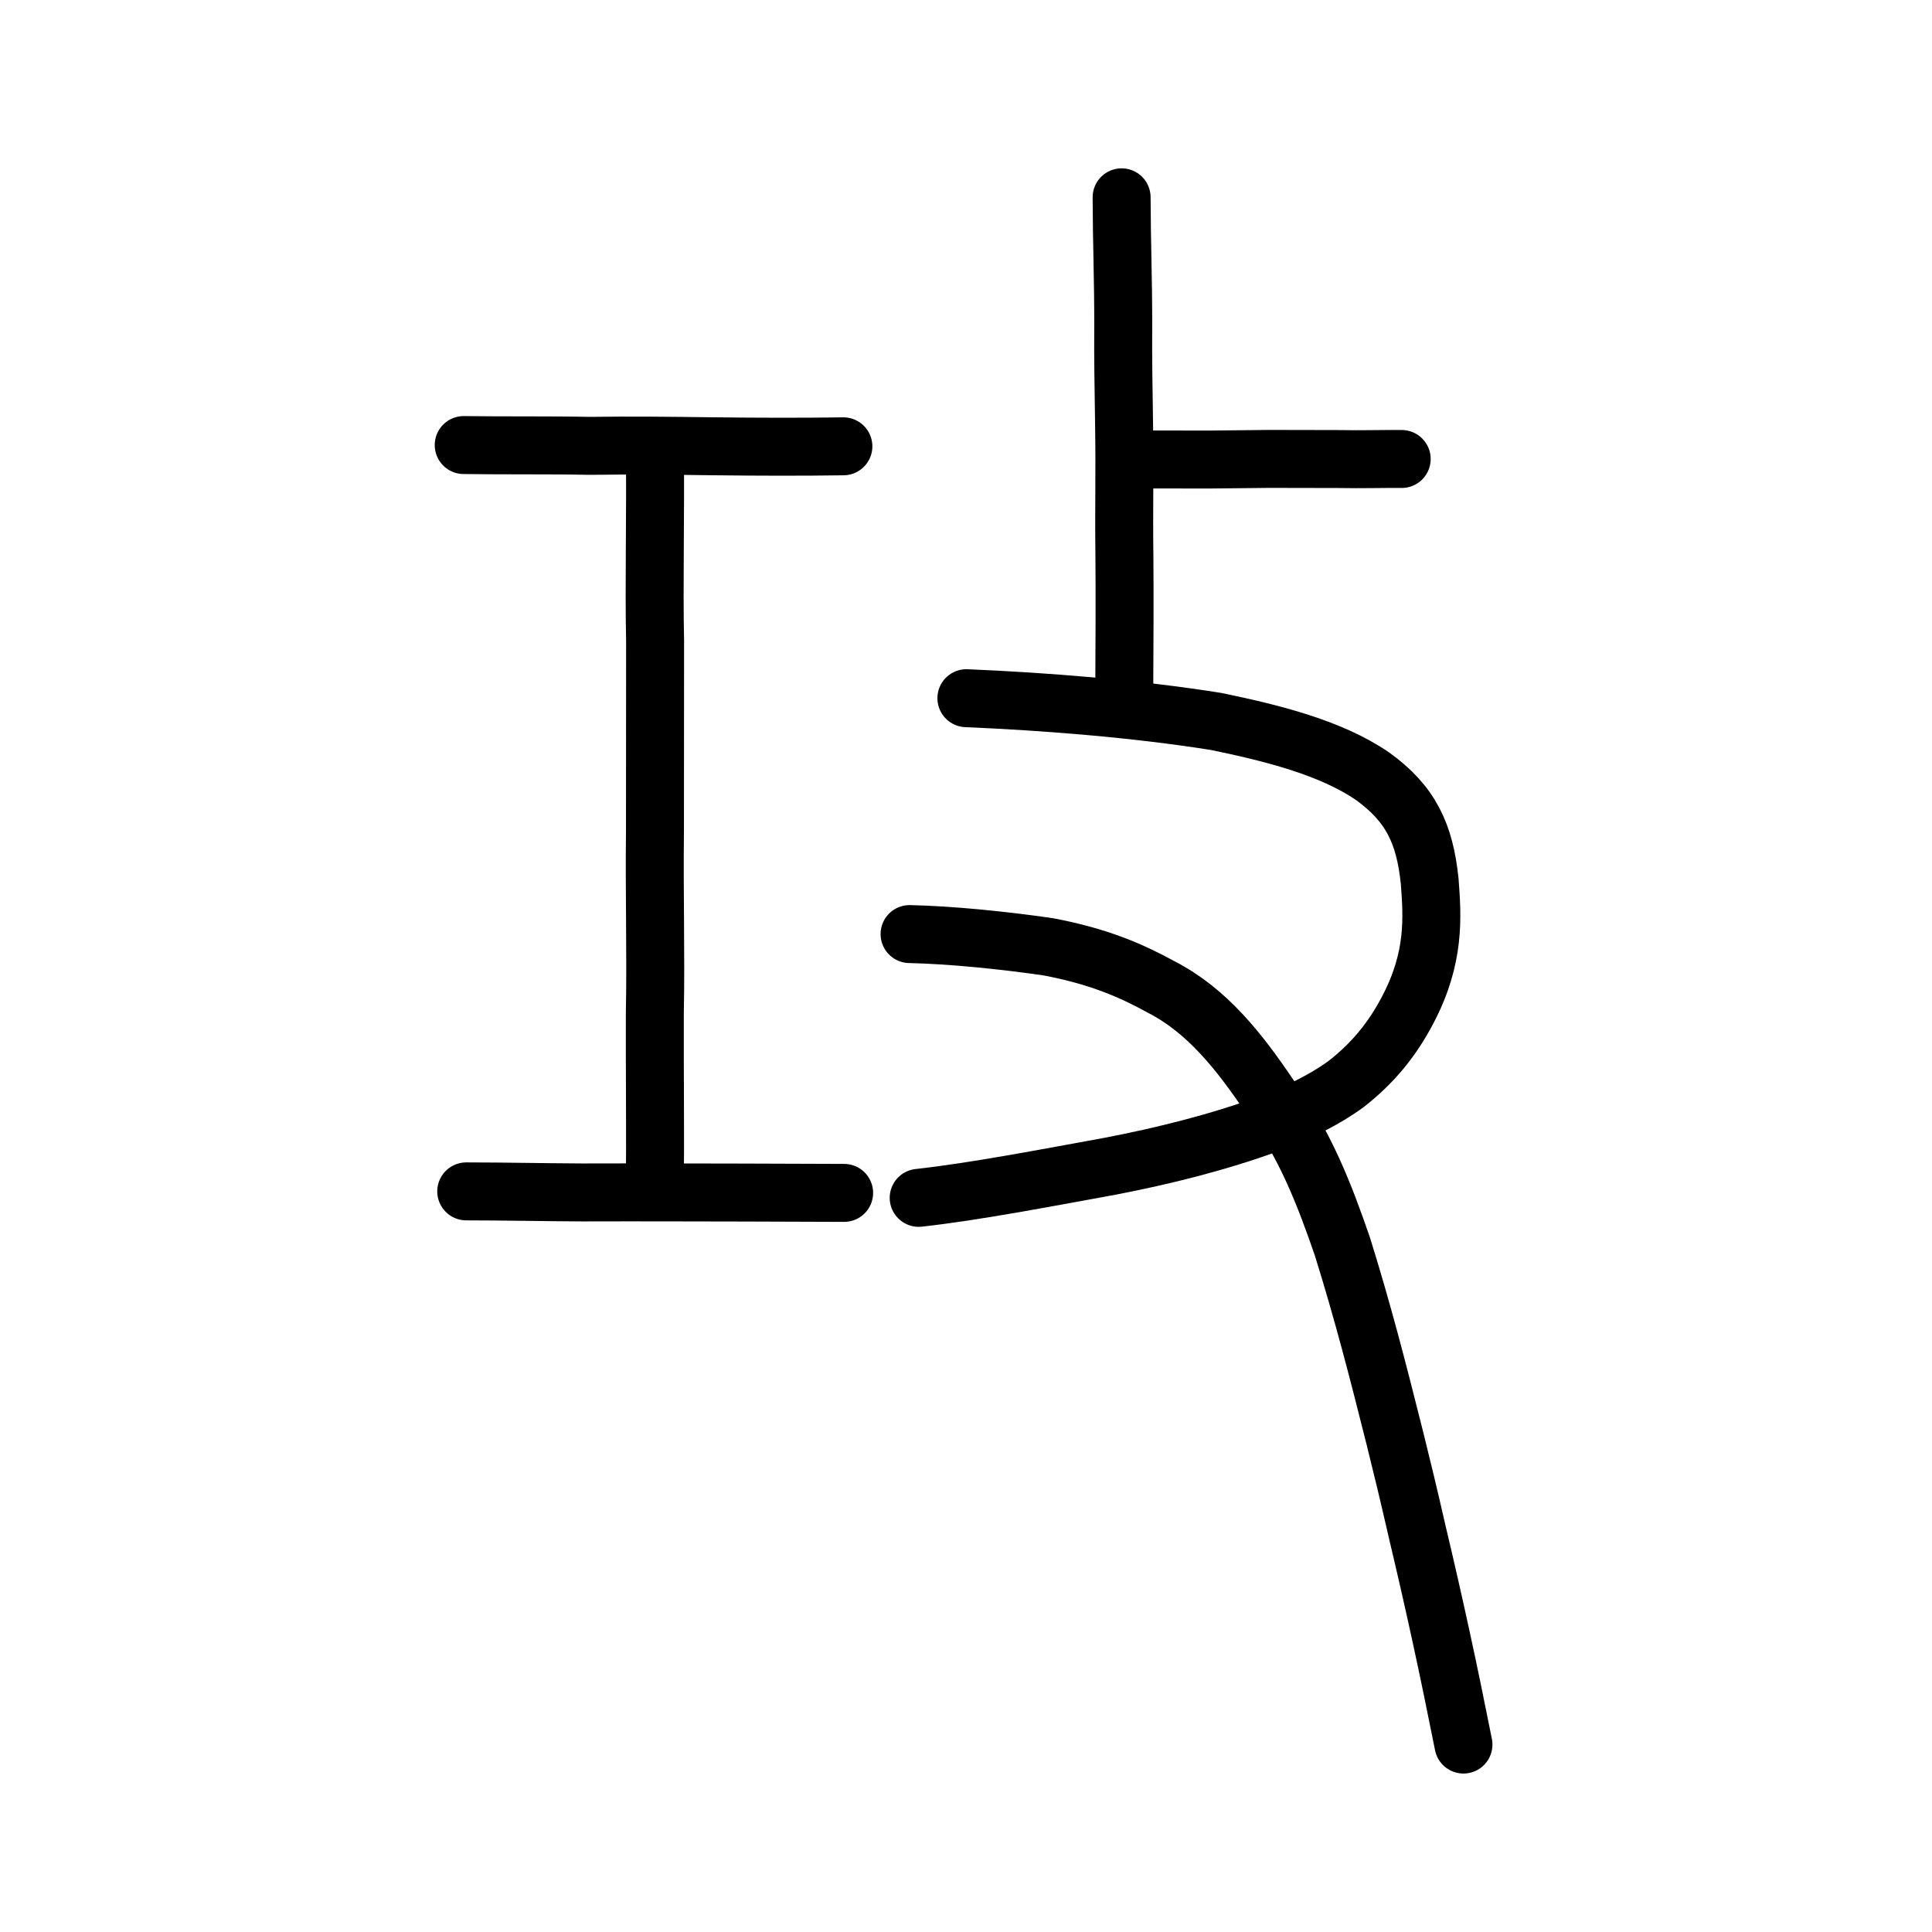 <?xml version="1.0" encoding="UTF-8" standalone="no"?>
<!-- Created with Inkscape (http://www.inkscape.org/) -->

<svg
   xmlns:dc="http://purl.org/dc/elements/1.1/"
   xmlns:cc="http://creativecommons.org/ns#"
   xmlns:rdf="http://www.w3.org/1999/02/22-rdf-syntax-ns#"
   xmlns:svg="http://www.w3.org/2000/svg"
   xmlns="http://www.w3.org/2000/svg"
   xmlns:sodipodi="http://sodipodi.sourceforge.net/DTD/sodipodi-0.dtd"
   xmlns:inkscape="http://www.inkscape.org/namespaces/inkscape"
   width="200px"
   height="200px"
   viewBox="0 0 200 200"
   version="1.1"
   id="SVGRoot"
   inkscape:version="0.92.3 (2405546, 2018-03-11)"
   sodipodi:docname="653bss.svg">
  <sodipodi:namedview
     id="base"
     pagecolor="#ffffff"
     bordercolor="#666666"
     borderopacity="1.0"
     inkscape:pageopacity="0.0"
     inkscape:pageshadow="2"
     inkscape:zoom="2"
     inkscape:cx="127.42077"
     inkscape:cy="82.389362"
     inkscape:document-units="px"
     inkscape:current-layer="layer1"
     showgrid="true"
     inkscape:window-width="1080"
     inkscape:window-height="841"
     inkscape:window-x="728"
     inkscape:window-y="134"
     inkscape:window-maximized="0"
     inkscape:snap-global="false"
     showguides="false">
    <inkscape:grid
       type="xygrid"
       id="grid7349" />
  </sodipodi:namedview>
  <defs
     id="defs6787" />
  <g
     id="layer1"
     inkscape:groupmode="layer"
     inkscape:label="レイヤー 1">
    <path
       style="opacity:1;vector-effect:none;fill:none;fill-opacity:1;stroke:#000000;stroke-width:6;stroke-linecap:round;stroke-linejoin:round;stroke-miterlimit:4;stroke-dasharray:none;stroke-dashoffset:0;stroke-opacity:1"
       d="m 100.041,72.277 c 7.906,0.331 17.441,1.065 25.869,2.411 5.744,1.188 11.85,2.7 16.168,5.662 3.938,2.836 5.414,5.921 5.923,10.883 0.279,3.702 0.574,7.884 -2.252,13.269 -1.634,3.147 -3.69,5.597 -6.372,7.694 -2.142,1.581 -4.837,2.905 -7.718,4.027 -5.515,2.045 -11.366,3.469 -16.643,4.488 -6.69,1.217 -14.099,2.648 -19.914,3.29"
       id="path824"
       inkscape:connector-curvature="0"
       sodipodi:nodetypes="ccccccccc" />
    <path
       style="opacity:1;vector-effect:none;fill:none;fill-opacity:1;stroke:#000000;stroke-width:6;stroke-linecap:round;stroke-linejoin:round;stroke-miterlimit:4;stroke-dasharray:none;stroke-dashoffset:0;stroke-opacity:1"
       d="m 94.158,96.695 c 4.242,0.095 9.594,0.624 14.367,1.321 5.258,0.991 8.645,2.489 11.706,4.169 4.723,2.433 8.049,6.643 11.216,11.342 3.629,4.784 5.697,10.237 7.514,15.5 2.131,6.821 3.694,12.918 5.444,19.889 0.735,2.954 1.403,5.712 2.304,9.656 1.828,7.695 3.254,14.299 4.788,22.024"
       id="path828"
       inkscape:connector-curvature="0"
       sodipodi:nodetypes="cccccccc" />
    <path
       style="opacity:1;vector-effect:none;fill:none;fill-opacity:1;stroke:#000000;stroke-width:6;stroke-linecap:round;stroke-linejoin:miter;stroke-miterlimit:4;stroke-dasharray:none;stroke-dashoffset:0;stroke-opacity:1"
       d="m 116.109,20.426 c 0.015,4.822 0.17,8.36 0.168,13.097 -0.029,3.657 0.029,6.341 0.087,10.44 0.082,5.118 -0.031,8.713 0.033,13.505 0.038,4.499 0.008,9.085 -0.011,13.511"
       id="path6087"
       inkscape:connector-curvature="0"
       sodipodi:nodetypes="ccccc" />
    <path
       style="opacity:1;vector-effect:none;fill:none;fill-opacity:1;stroke:#000000;stroke-width:6;stroke-linecap:round;stroke-linejoin:round;stroke-miterlimit:4;stroke-dasharray:none;stroke-dashoffset:0;stroke-opacity:1"
       d="m 118.564,47.564 6.658,0.007 6.188,-0.065 7.081,0.013 c 2.622,0.05 4.539,-0.024 6.612,-0.005"
       id="path834-9-41"
       inkscape:connector-curvature="0"
       sodipodi:nodetypes="ccccc" />
    <path
       style="fill:none;stroke:#000000;stroke-width:6;stroke-linecap:round;stroke-linejoin:round;stroke-miterlimit:4;stroke-dasharray:none;stroke-opacity:1"
       d="m 48.264,123.332 c 4.165,0.003 8.022,0.091 12.037,0.109 6.538,-0.02 12.02,0.008 16.681,0.011 3.812,0.014 7.763,0.021 10.402,0.036"
       id="path4568"
       inkscape:connector-curvature="0"
       sodipodi:nodetypes="cccc" />
    <path
       style="fill:none;stroke:#000000;stroke-width:6;stroke-linecap:round;stroke-linejoin:round;stroke-miterlimit:4;stroke-dasharray:none;stroke-opacity:1"
       d="m 48.003,46.072 c 4.356,0.062 8.781,-0.003 13.016,0.083 4.225,-0.062 8.553,-0.013 12.53,0.041 5.203,0.063 9.711,0.065 13.757,0.007"
       id="path4568-6"
       inkscape:connector-curvature="0"
       sodipodi:nodetypes="cccc" />
    <path
       style="opacity:1;vector-effect:none;fill:none;fill-opacity:1;stroke:#000000;stroke-width:6;stroke-linecap:round;stroke-linejoin:miter;stroke-miterlimit:4;stroke-dasharray:none;stroke-dashoffset:0;stroke-opacity:1"
       d="m 67.79,46.375 c 0.086,6.937 -0.103,14.09 0.025,19.975 -0.004,6.773 -0.008,13.489 -0.013,19.651 -0.078,6.525 0.107,12.868 -0.013,18.87 -0.022,6.255 0.061,12.499 0,18.139"
       id="path6087-7"
       inkscape:connector-curvature="0"
       sodipodi:nodetypes="ccccc" />
  </g>
</svg>

